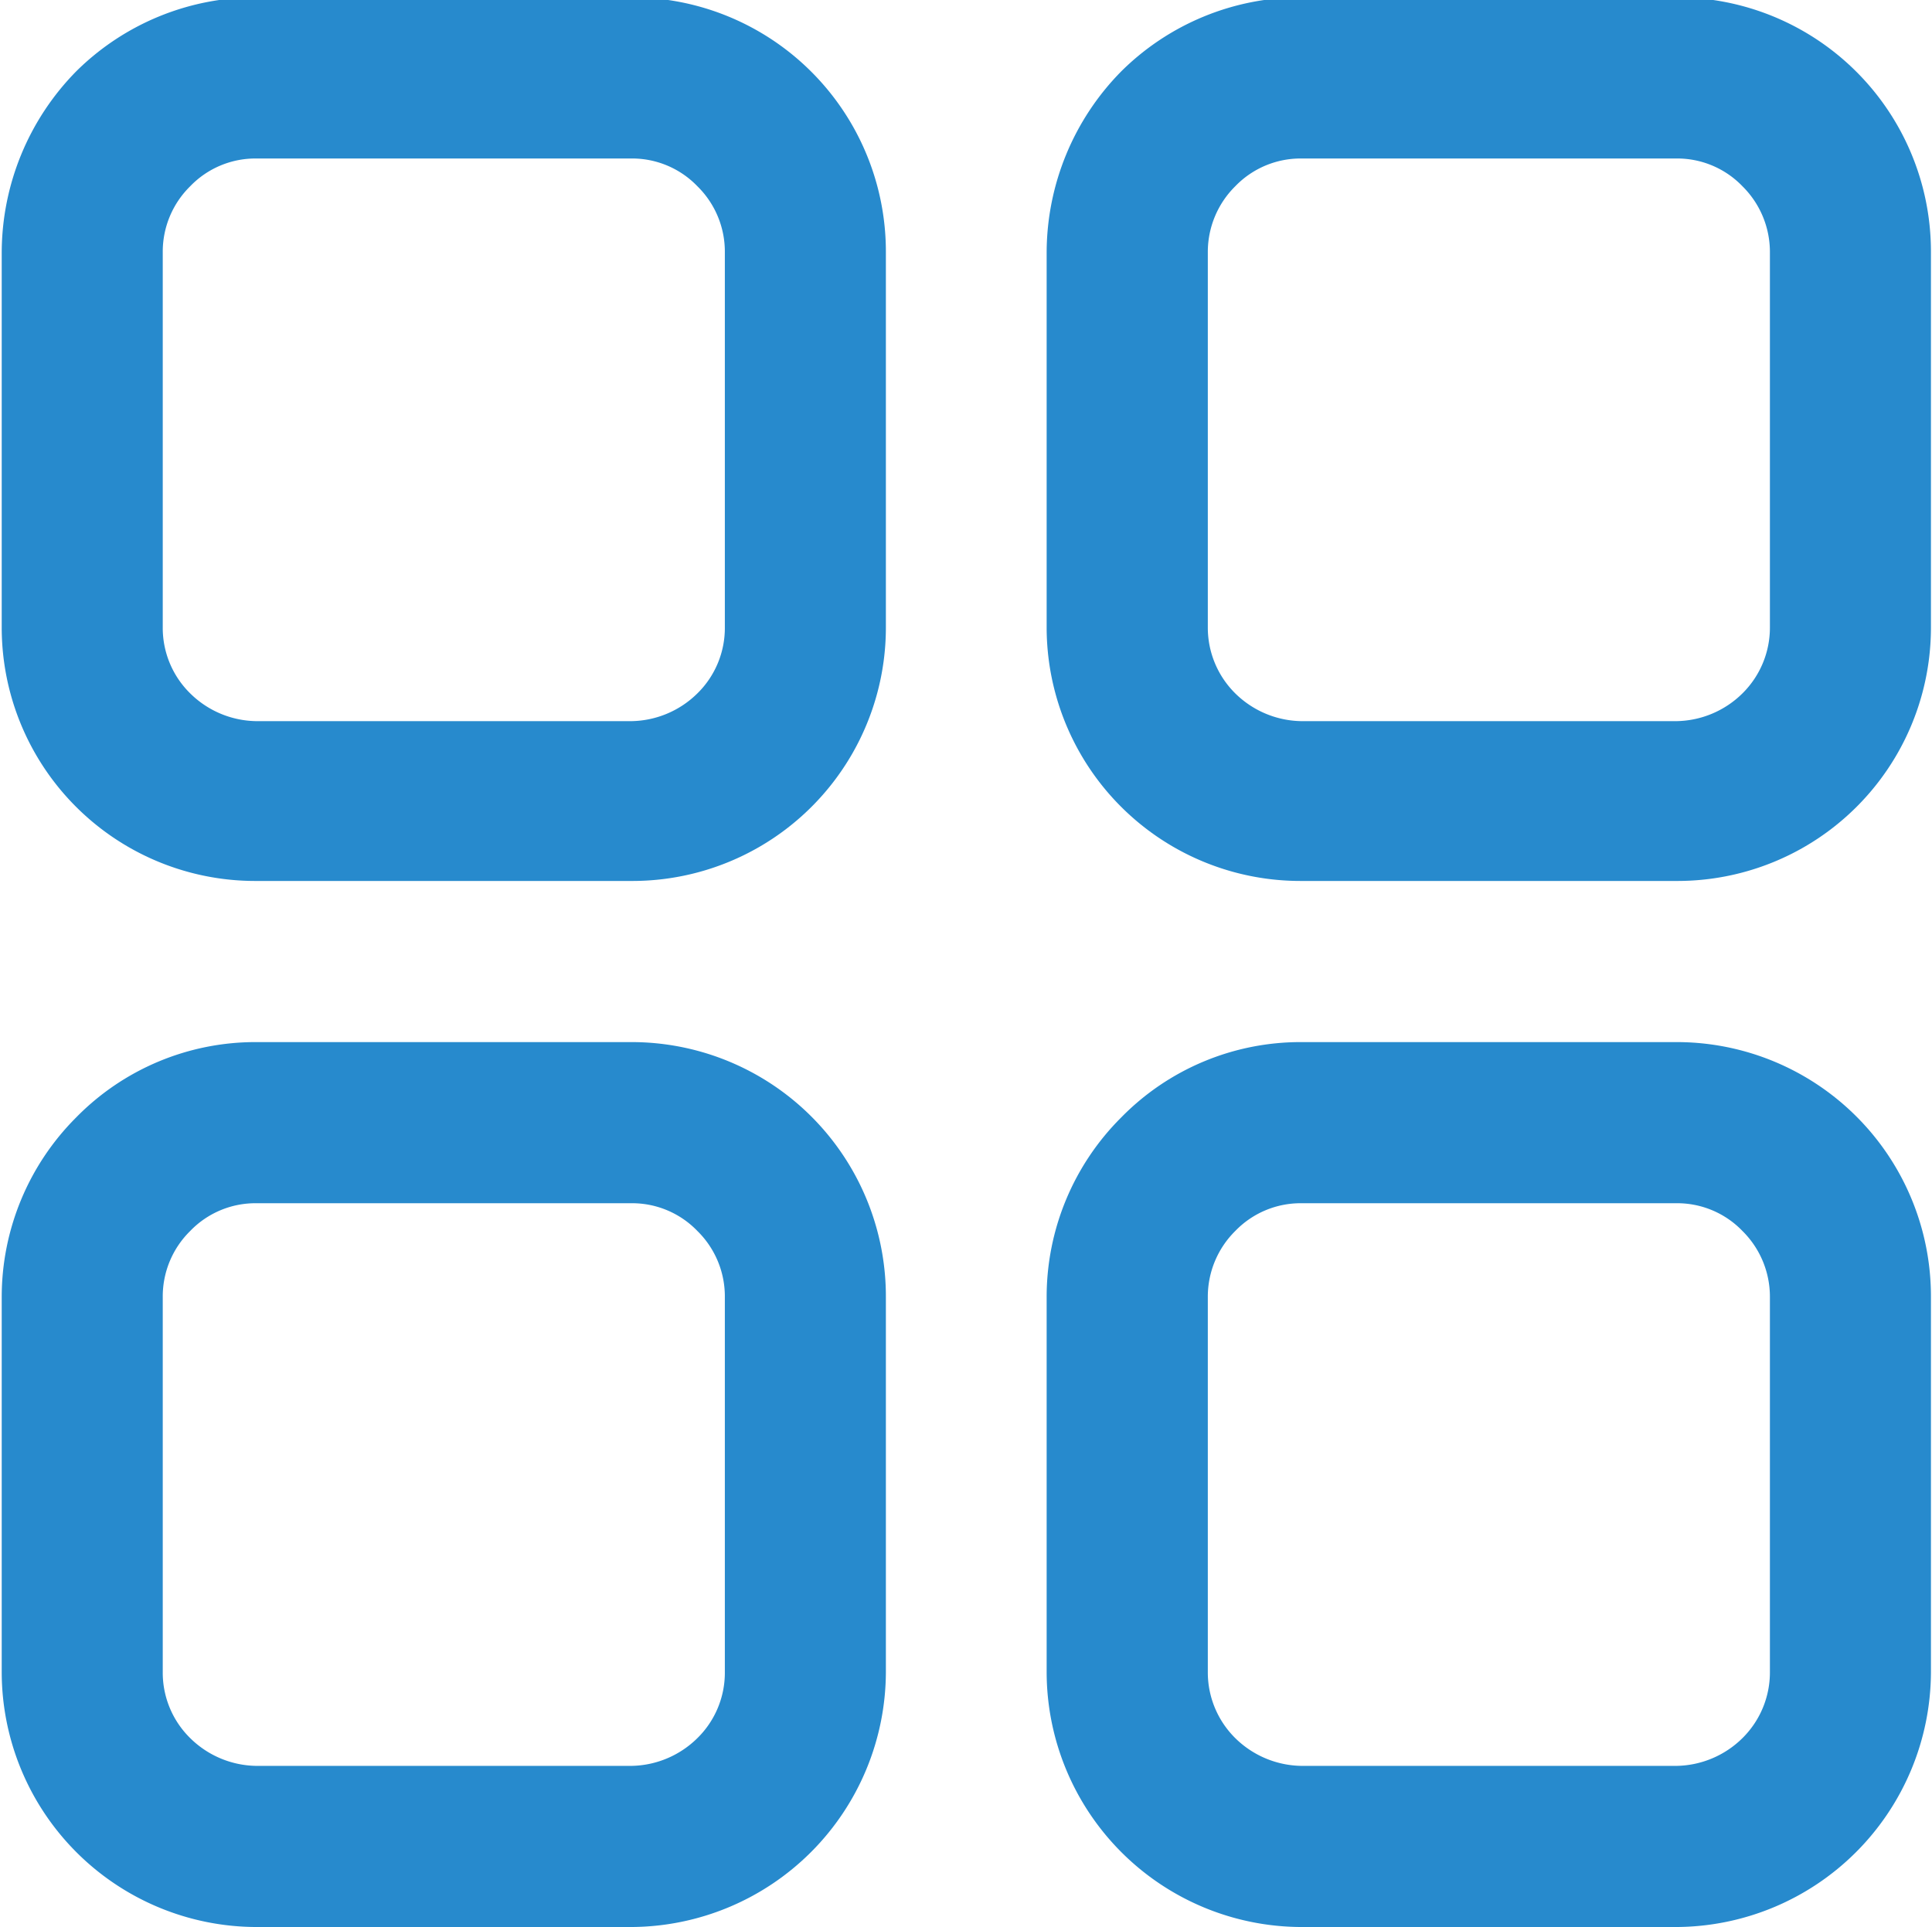<svg xmlns="http://www.w3.org/2000/svg" width="14.625" height="14.59" viewBox="0 0 14.625 14.59">
  <defs>
    <style>
      .cls-1 {
        fill: #278acd;
        fill-rule: evenodd;
      }
    </style>
  </defs>
  <path id="形状_38" data-name="形状 38" class="cls-1" d="M696.279,1538.77a1.925,1.925,0,0,1,1.927,1.93v2.84a1.936,1.936,0,0,1-1.927,1.93H693.44a1.932,1.932,0,0,1-1.927-1.93v-2.84a1.922,1.922,0,0,1,.564-1.36,1.9,1.9,0,0,1,1.363-.57h2.839Zm7.911,0a1.925,1.925,0,0,1,1.927,1.93v2.84a1.936,1.936,0,0,1-1.927,1.93h-2.839a1.933,1.933,0,0,1-1.928-1.93v-2.84a1.918,1.918,0,0,1,.565-1.36,1.9,1.9,0,0,1,1.363-.57h2.839Zm-7.911,1.22H693.44a0.685,0.685,0,0,0-.5.21,0.694,0.694,0,0,0-.208.5v2.84a0.694,0.694,0,0,0,.208.5,0.726,0.726,0,0,0,.5.21h2.839a0.726,0.726,0,0,0,.5-0.21,0.694,0.694,0,0,0,.208-0.5v-2.84a0.694,0.694,0,0,0-.208-0.5,0.685,0.685,0,0,0-.5-0.21h0Zm7.911,0h-2.839a0.687,0.687,0,0,0-.5.21,0.7,0.7,0,0,0-.208.5v2.84a0.7,0.7,0,0,0,.208.5,0.728,0.728,0,0,0,.5.21h2.839a0.726,0.726,0,0,0,.5-0.21,0.7,0.7,0,0,0,.208-0.5v-2.84a0.7,0.7,0,0,0-.208-0.5,0.685,0.685,0,0,0-.5-0.21h0Zm-7.911-9.13a1.925,1.925,0,0,1,1.927,1.93v2.84a1.919,1.919,0,0,1-1.927,1.92H693.44a1.919,1.919,0,0,1-1.927-1.92v-2.84a1.963,1.963,0,0,1,.564-1.37,1.931,1.931,0,0,1,1.363-.56h2.839Zm7.911,0a1.925,1.925,0,0,1,1.927,1.93v2.84a1.919,1.919,0,0,1-1.927,1.92h-2.839a1.921,1.921,0,0,1-1.928-1.92v-2.84a1.959,1.959,0,0,1,.565-1.37,1.929,1.929,0,0,1,1.363-.56h2.839Zm-7.911,1.22H693.44a0.685,0.685,0,0,0-.5.21,0.694,0.694,0,0,0-.208.5v2.84a0.694,0.694,0,0,0,.208.5,0.726,0.726,0,0,0,.5.21h2.839a0.726,0.726,0,0,0,.5-0.21,0.694,0.694,0,0,0,.208-0.5v-2.84a0.694,0.694,0,0,0-.208-0.5,0.685,0.685,0,0,0-.5-0.21h0Zm7.911,0h-2.839a0.687,0.687,0,0,0-.5.21,0.7,0.7,0,0,0-.208.5v2.84a0.7,0.7,0,0,0,.208.5,0.728,0.728,0,0,0,.5.21h2.839a0.726,0.726,0,0,0,.5-0.21,0.7,0.7,0,0,0,.208-0.5v-2.84a0.7,0.7,0,0,0-.208-0.5,0.685,0.685,0,0,0-.5-0.21h0Zm0,0" transform="translate(-691.5 -1530.88)"/>
</svg>
